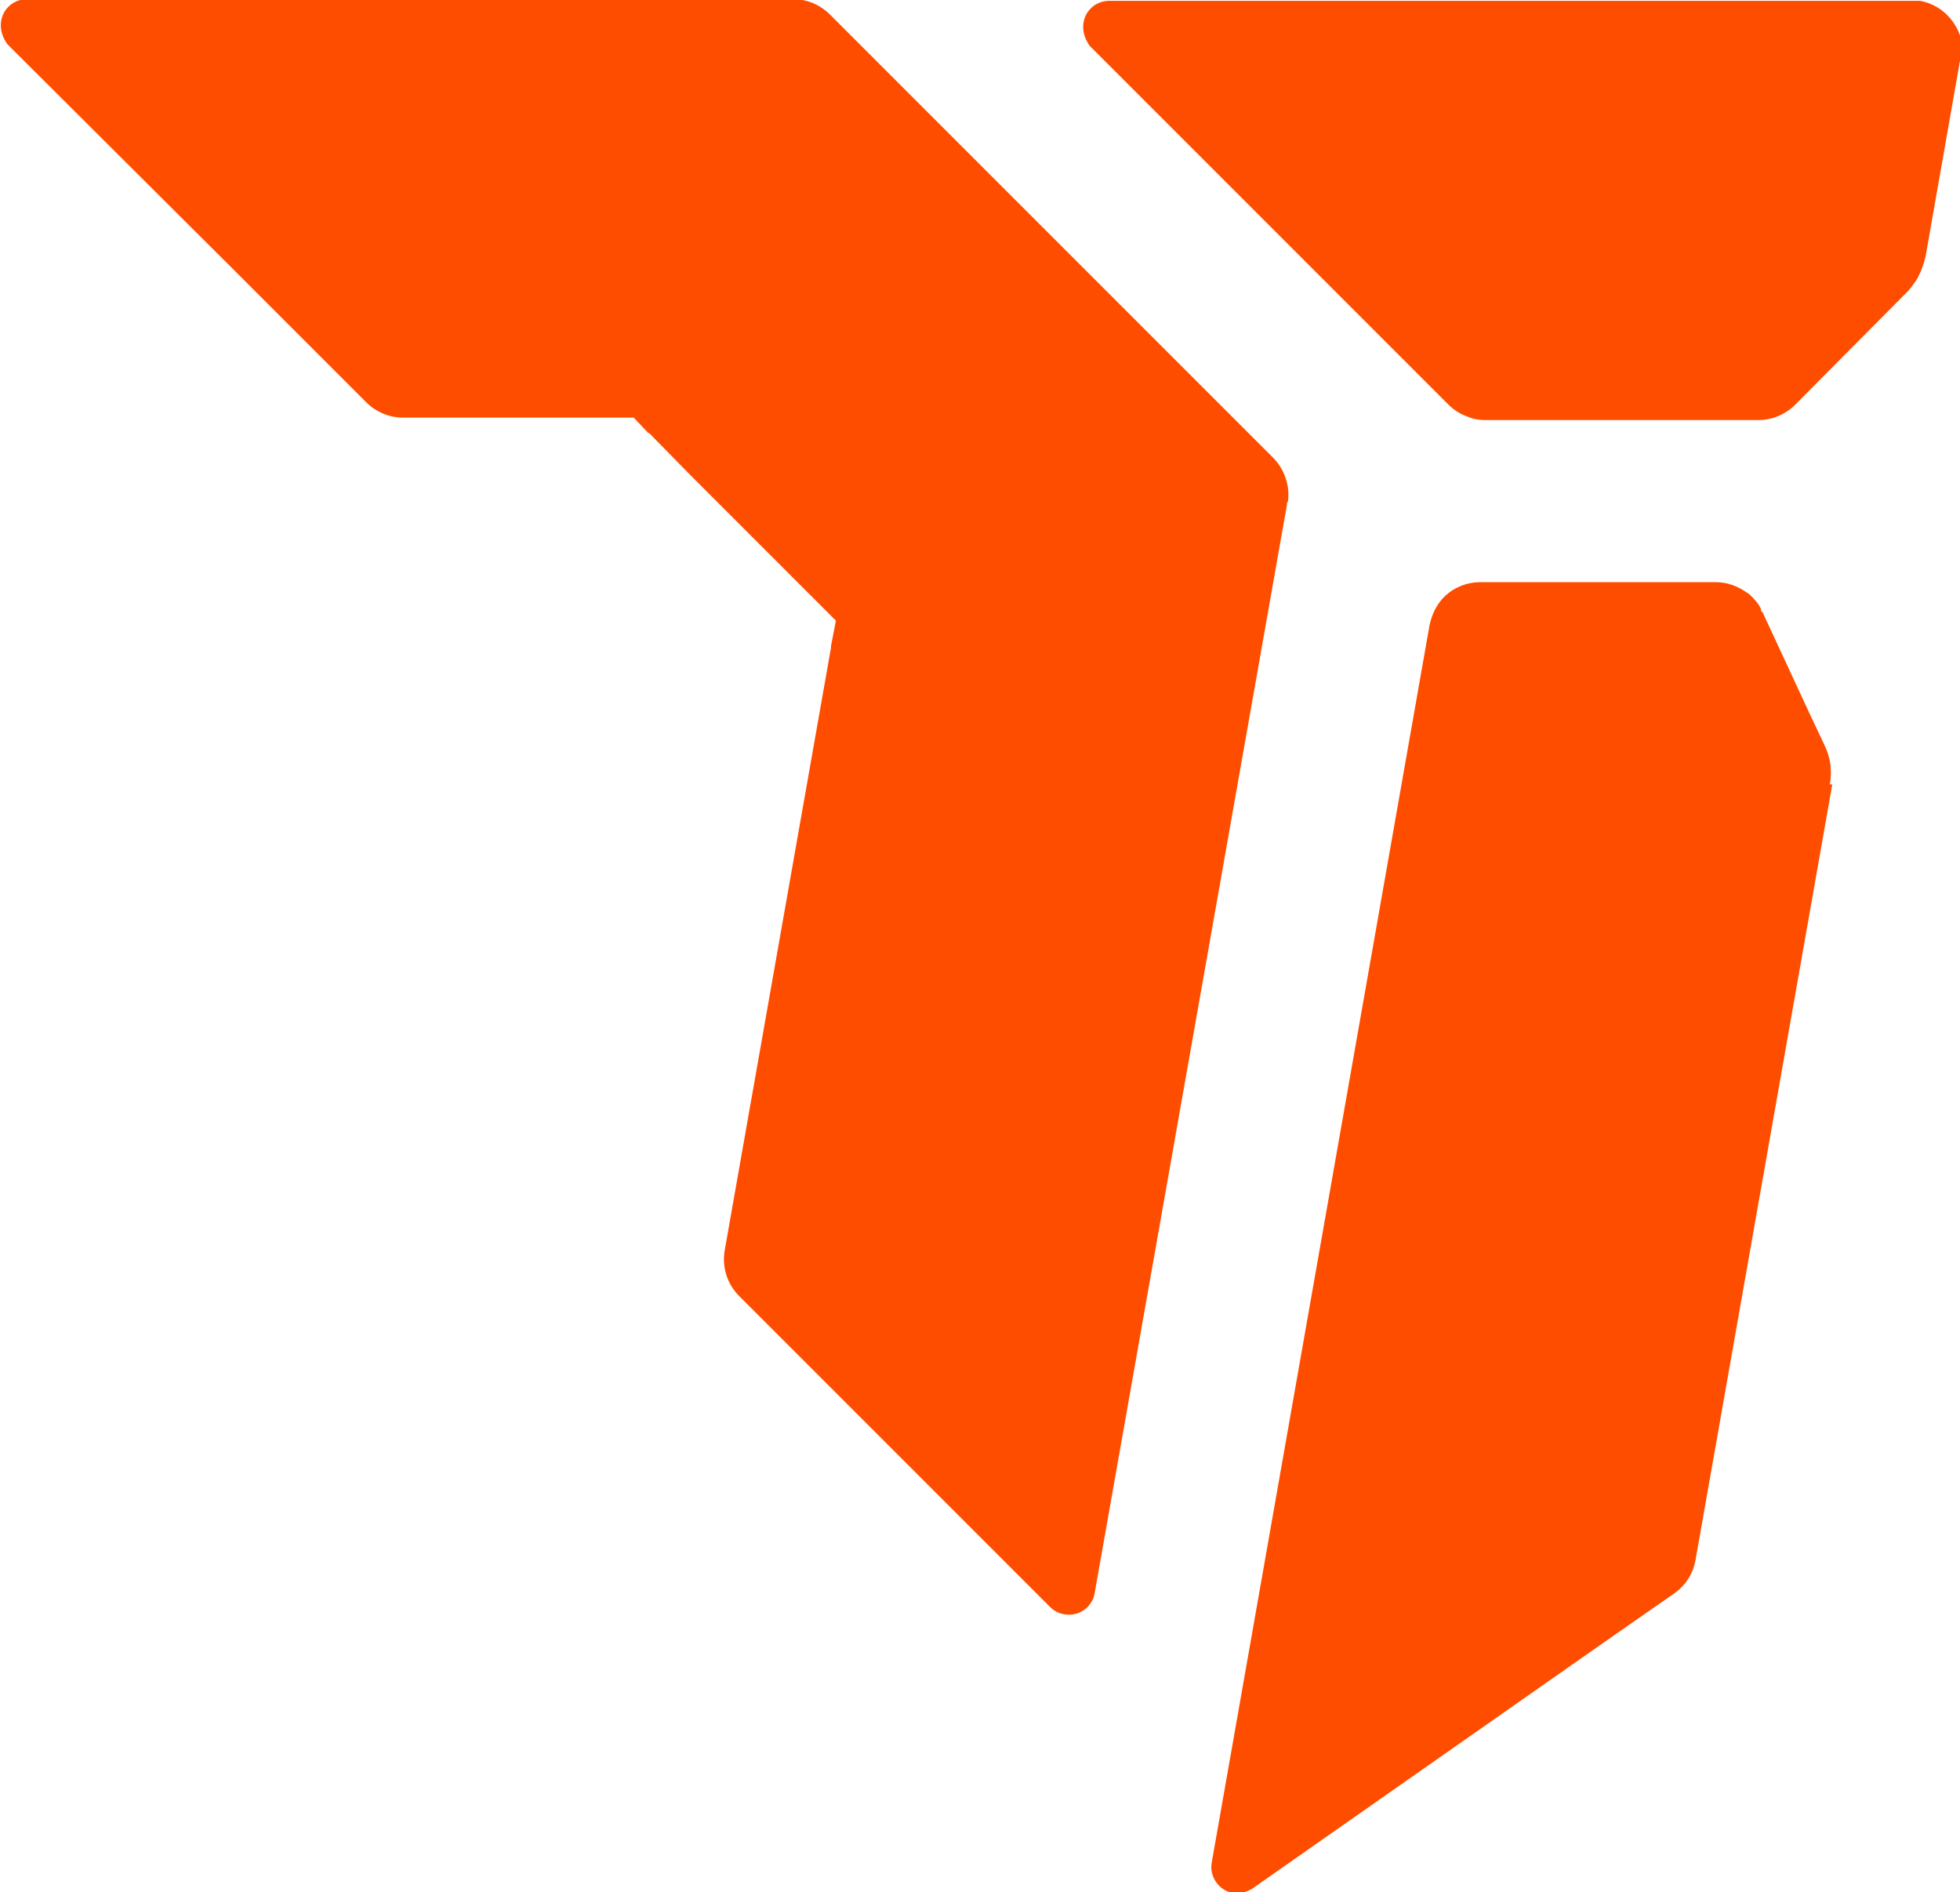 <svg viewBox="0 0 23.94 23.11" xmlns="http://www.w3.org/2000/svg" id="b"><defs><style>.f{fill:#ff4d00;}</style></defs><g id="c"><g id="d"><path d="M15.72,6.14v.02s-2.35,13.3-2.35,13.3c-.01.06-.04.12-.09.17-.12.12-.33.12-.45,0l-3.8-3.8h0c-.15-.15-.21-.35-.18-.55h0s1.3-7.37,1.3-7.37v-.02s.06-.31.06-.31l-1.78-1.78h0l-.5-.51h-.01s-.18-.19-.18-.19h-2.82c-.17,0-.33-.07-.45-.19l-.53-.53h0l-1.02-1.02-.04-.04L.09.54h0c-.05-.07-.08-.15-.08-.23,0-.18.14-.32.32-.32h9.36c.17,0,.33.07.45.19l5.41,5.41c.14.14.21.35.18.54Z" class="f"></path></g><g id="e"><path d="M23.94.74h0s-.42,2.39-.42,2.39h0c-.02.09-.05.17-.09.25-.03.06-.08.12-.12.17h0s-1.38,1.39-1.38,1.39c-.12.12-.28.19-.45.19h-3.34c-.07,0-.14-.01-.21-.04-.09-.03-.17-.08-.24-.15l-.53-.53h0l-.96-.96h0s-.06-.06-.06-.06h0l-2.83-2.83h0c-.05-.07-.08-.15-.08-.23,0-.18.14-.32.32-.32h9.79s.07,0,.11,0c.34.06.57.39.52.73Z" class="f"></path><path d="M22.38,9.58l-1.67,9.47c-.03.17-.12.31-.26.41l-.89.62-4.27,2.99c-.07.04-.15.06-.23.05-.17-.03-.29-.2-.26-.37l2.66-15.11h0c.03-.15.1-.28.2-.37.11-.1.26-.16.42-.16h2.88c.14,0,.27.05.38.13.01,0,.03.02.04.03.05.05.1.1.13.17v.02s.02.02.02.02l.58,1.25.18.38c.07.15.09.31.06.47Z" class="f"></path></g></g></svg>